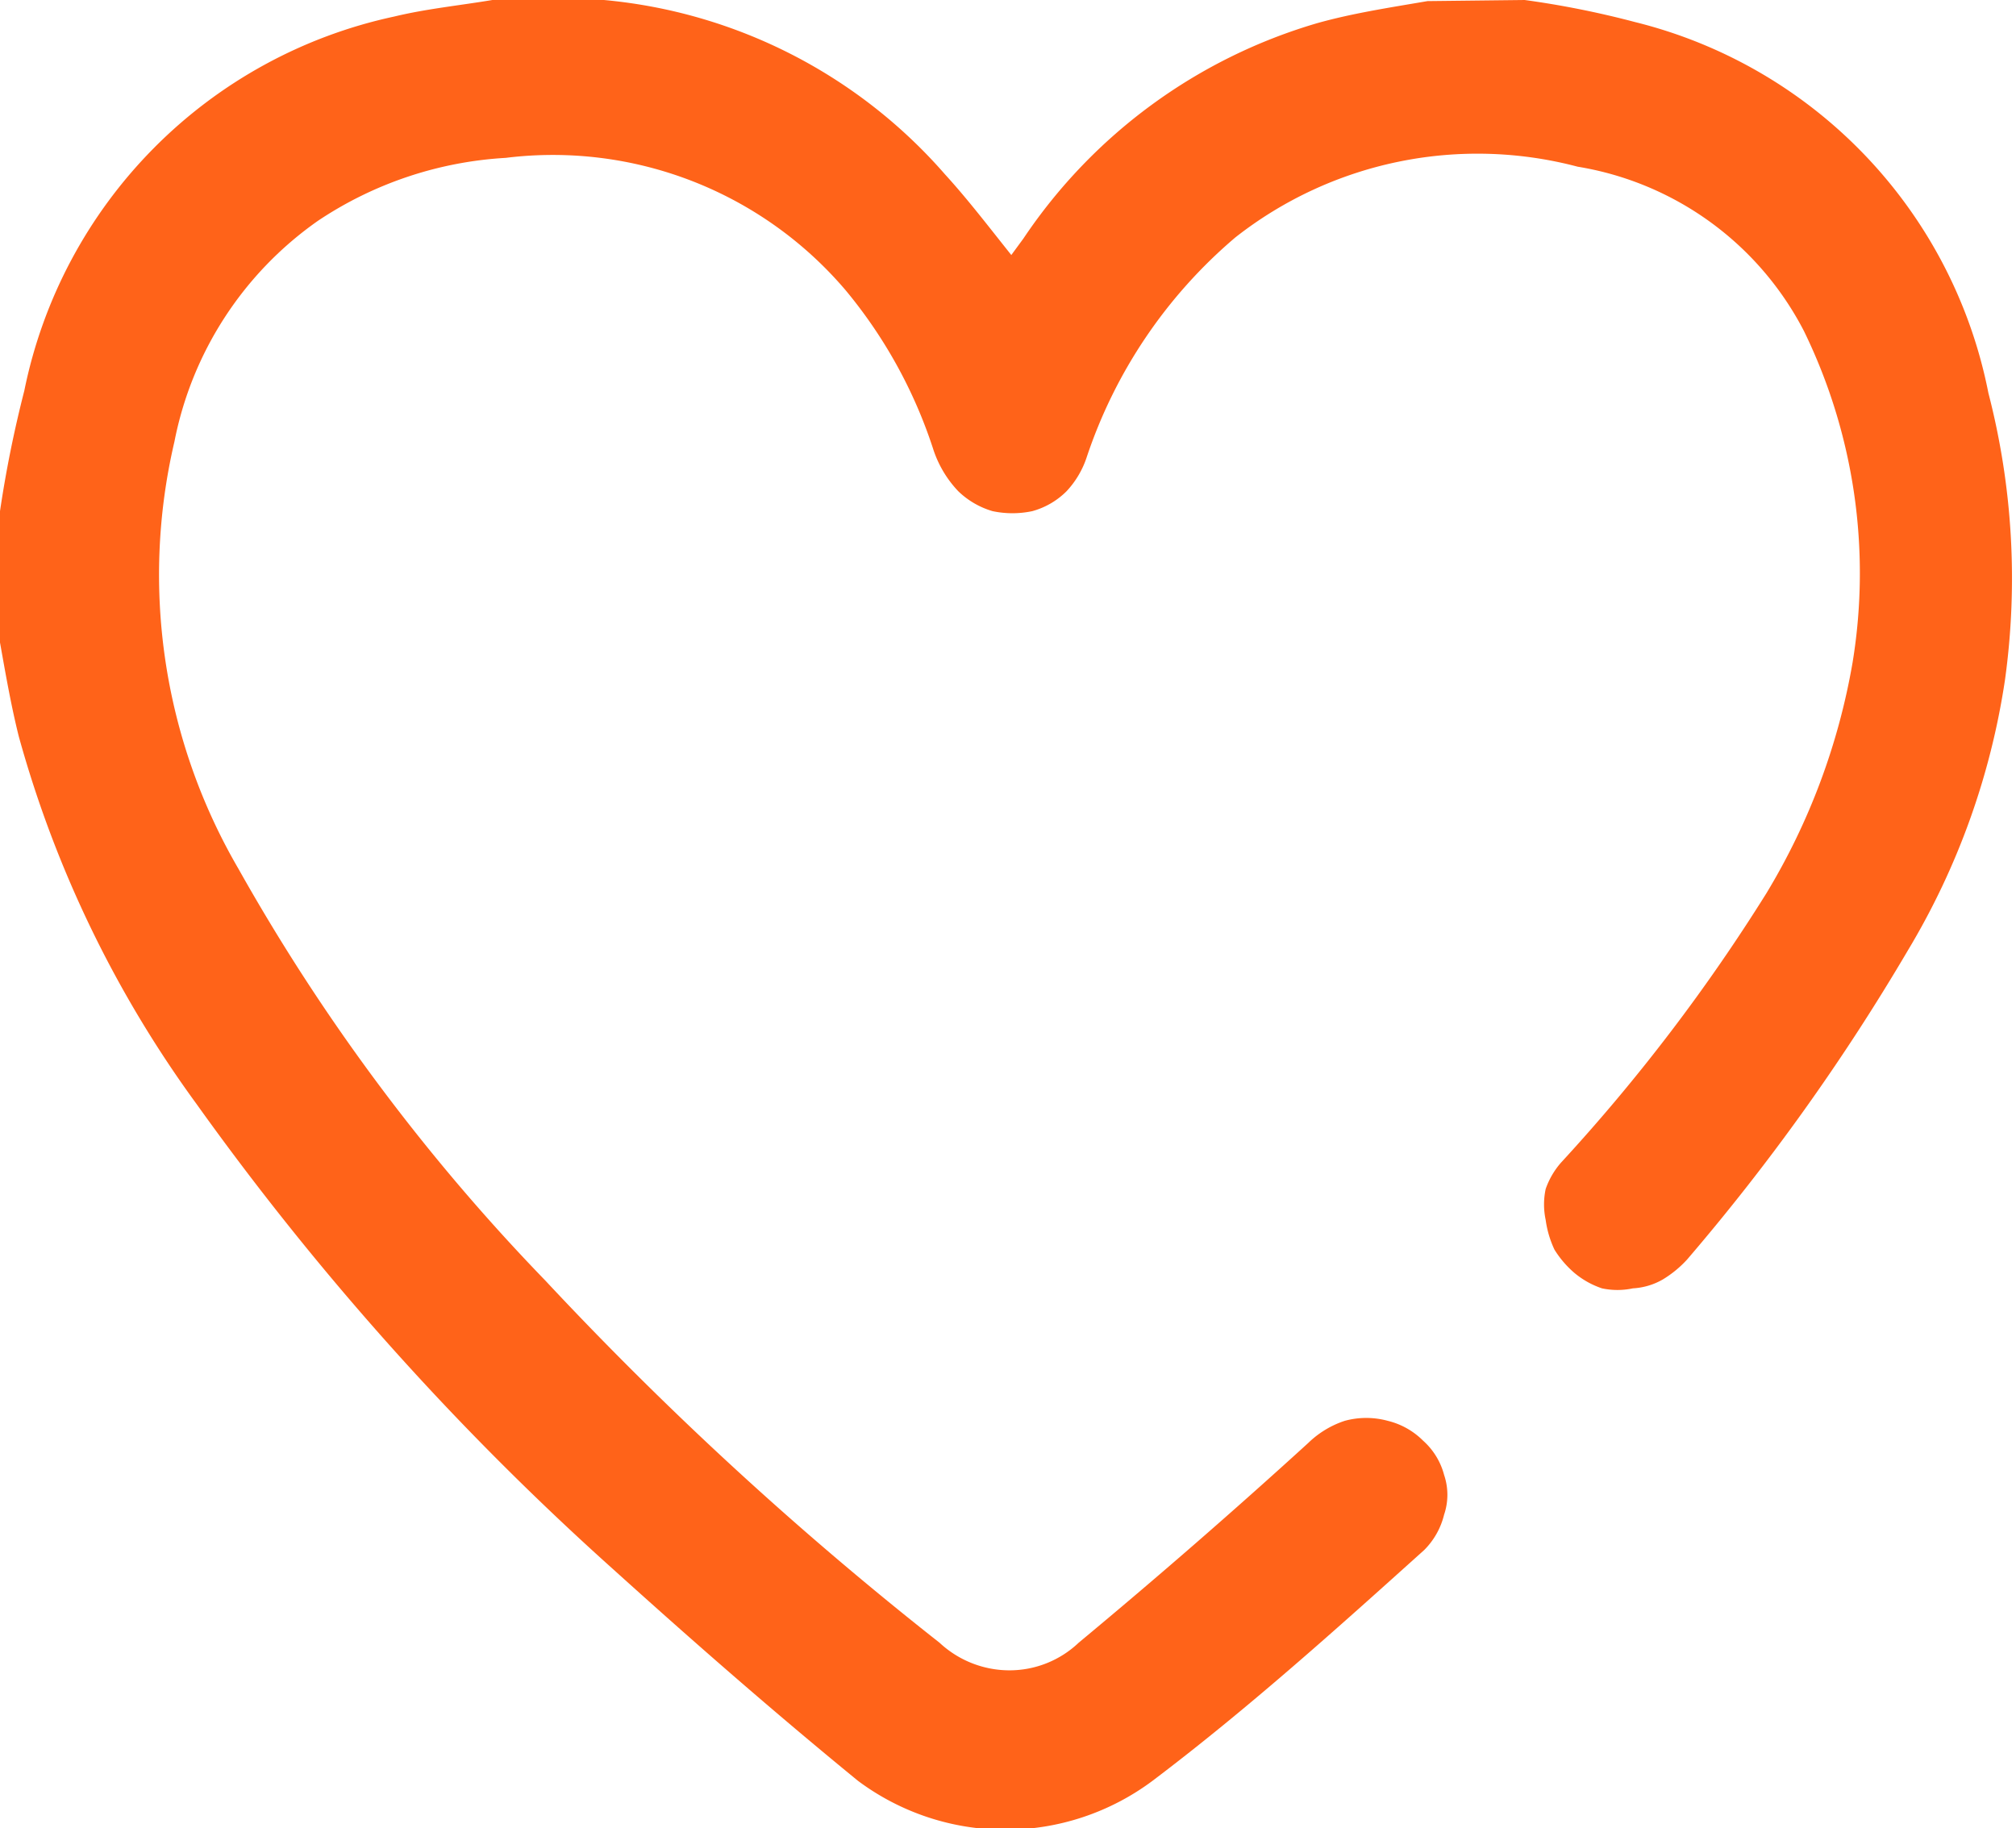 <svg xmlns="http://www.w3.org/2000/svg" viewBox="0 0 18.26 16.56"><defs><style>.cls-1{fill:#ff6319;}</style></defs><g id="Capa_2" data-name="Capa 2"><g id="Capa_1-2" data-name="Capa 1"><path class="cls-1" d="M13.81,0a8.32,8.32,0,0,1,1,.2,4.32,4.32,0,0,1,3.2,3.36,6.7,6.7,0,0,1,.15,2.6,6.67,6.67,0,0,1-.88,2.45,19.45,19.45,0,0,1-2,2.8,1,1,0,0,1-.22.18.61.61,0,0,1-.27.08.67.67,0,0,1-.28,0,.77.77,0,0,1-.25-.14.91.91,0,0,1-.18-.21.92.92,0,0,1-.08-.27.67.67,0,0,1,0-.28.72.72,0,0,1,.14-.24A16.49,16.49,0,0,0,16,8.09,6,6,0,0,0,16.78,6a5,5,0,0,0-.44-3,2.82,2.82,0,0,0-2.05-1.49,3.55,3.55,0,0,0-3.1.64,4.46,4.46,0,0,0-1.35,2,.83.83,0,0,1-.18.3.7.7,0,0,1-.31.18.87.87,0,0,1-.36,0,.75.75,0,0,1-.31-.18,1,1,0,0,1-.23-.39,4.36,4.36,0,0,0-.79-1.43A3.48,3.48,0,0,0,4.58,1.43,3.41,3.41,0,0,0,2.88,2a3.19,3.19,0,0,0-1.3,2,5.29,5.29,0,0,0,.58,3.87A18.11,18.11,0,0,0,4.94,11.6a31.69,31.69,0,0,0,3.57,3.28.93.93,0,0,0,.63.25.91.91,0,0,0,.63-.25c.71-.59,1.4-1.19,2.08-1.81a.86.86,0,0,1,.33-.2.74.74,0,0,1,.39,0,.68.68,0,0,1,.32.18.63.63,0,0,1,.19.31.56.56,0,0,1,0,.36.68.68,0,0,1-.18.32c-.8.72-1.6,1.44-2.46,2.09a2.23,2.23,0,0,1-2.67,0C7,15.5,6.28,14.87,5.56,14.22A25.83,25.83,0,0,1,1.78,10,10.28,10.28,0,0,1,.17,6.67C.1,6.39.05,6.1,0,5.82v-1a1.25,1.25,0,0,1,0-.19A10.66,10.66,0,0,1,.22,3.54,4.35,4.35,0,0,1,3.57.15c.29-.07.59-.1.89-.15h.89l.12,0A4.66,4.66,0,0,1,8.56,1.58c.21.23.4.48.6.73l.11-.15A4.84,4.84,0,0,1,11.93.21c.32-.09.65-.14,1-.2Z"/></g></g></svg>
